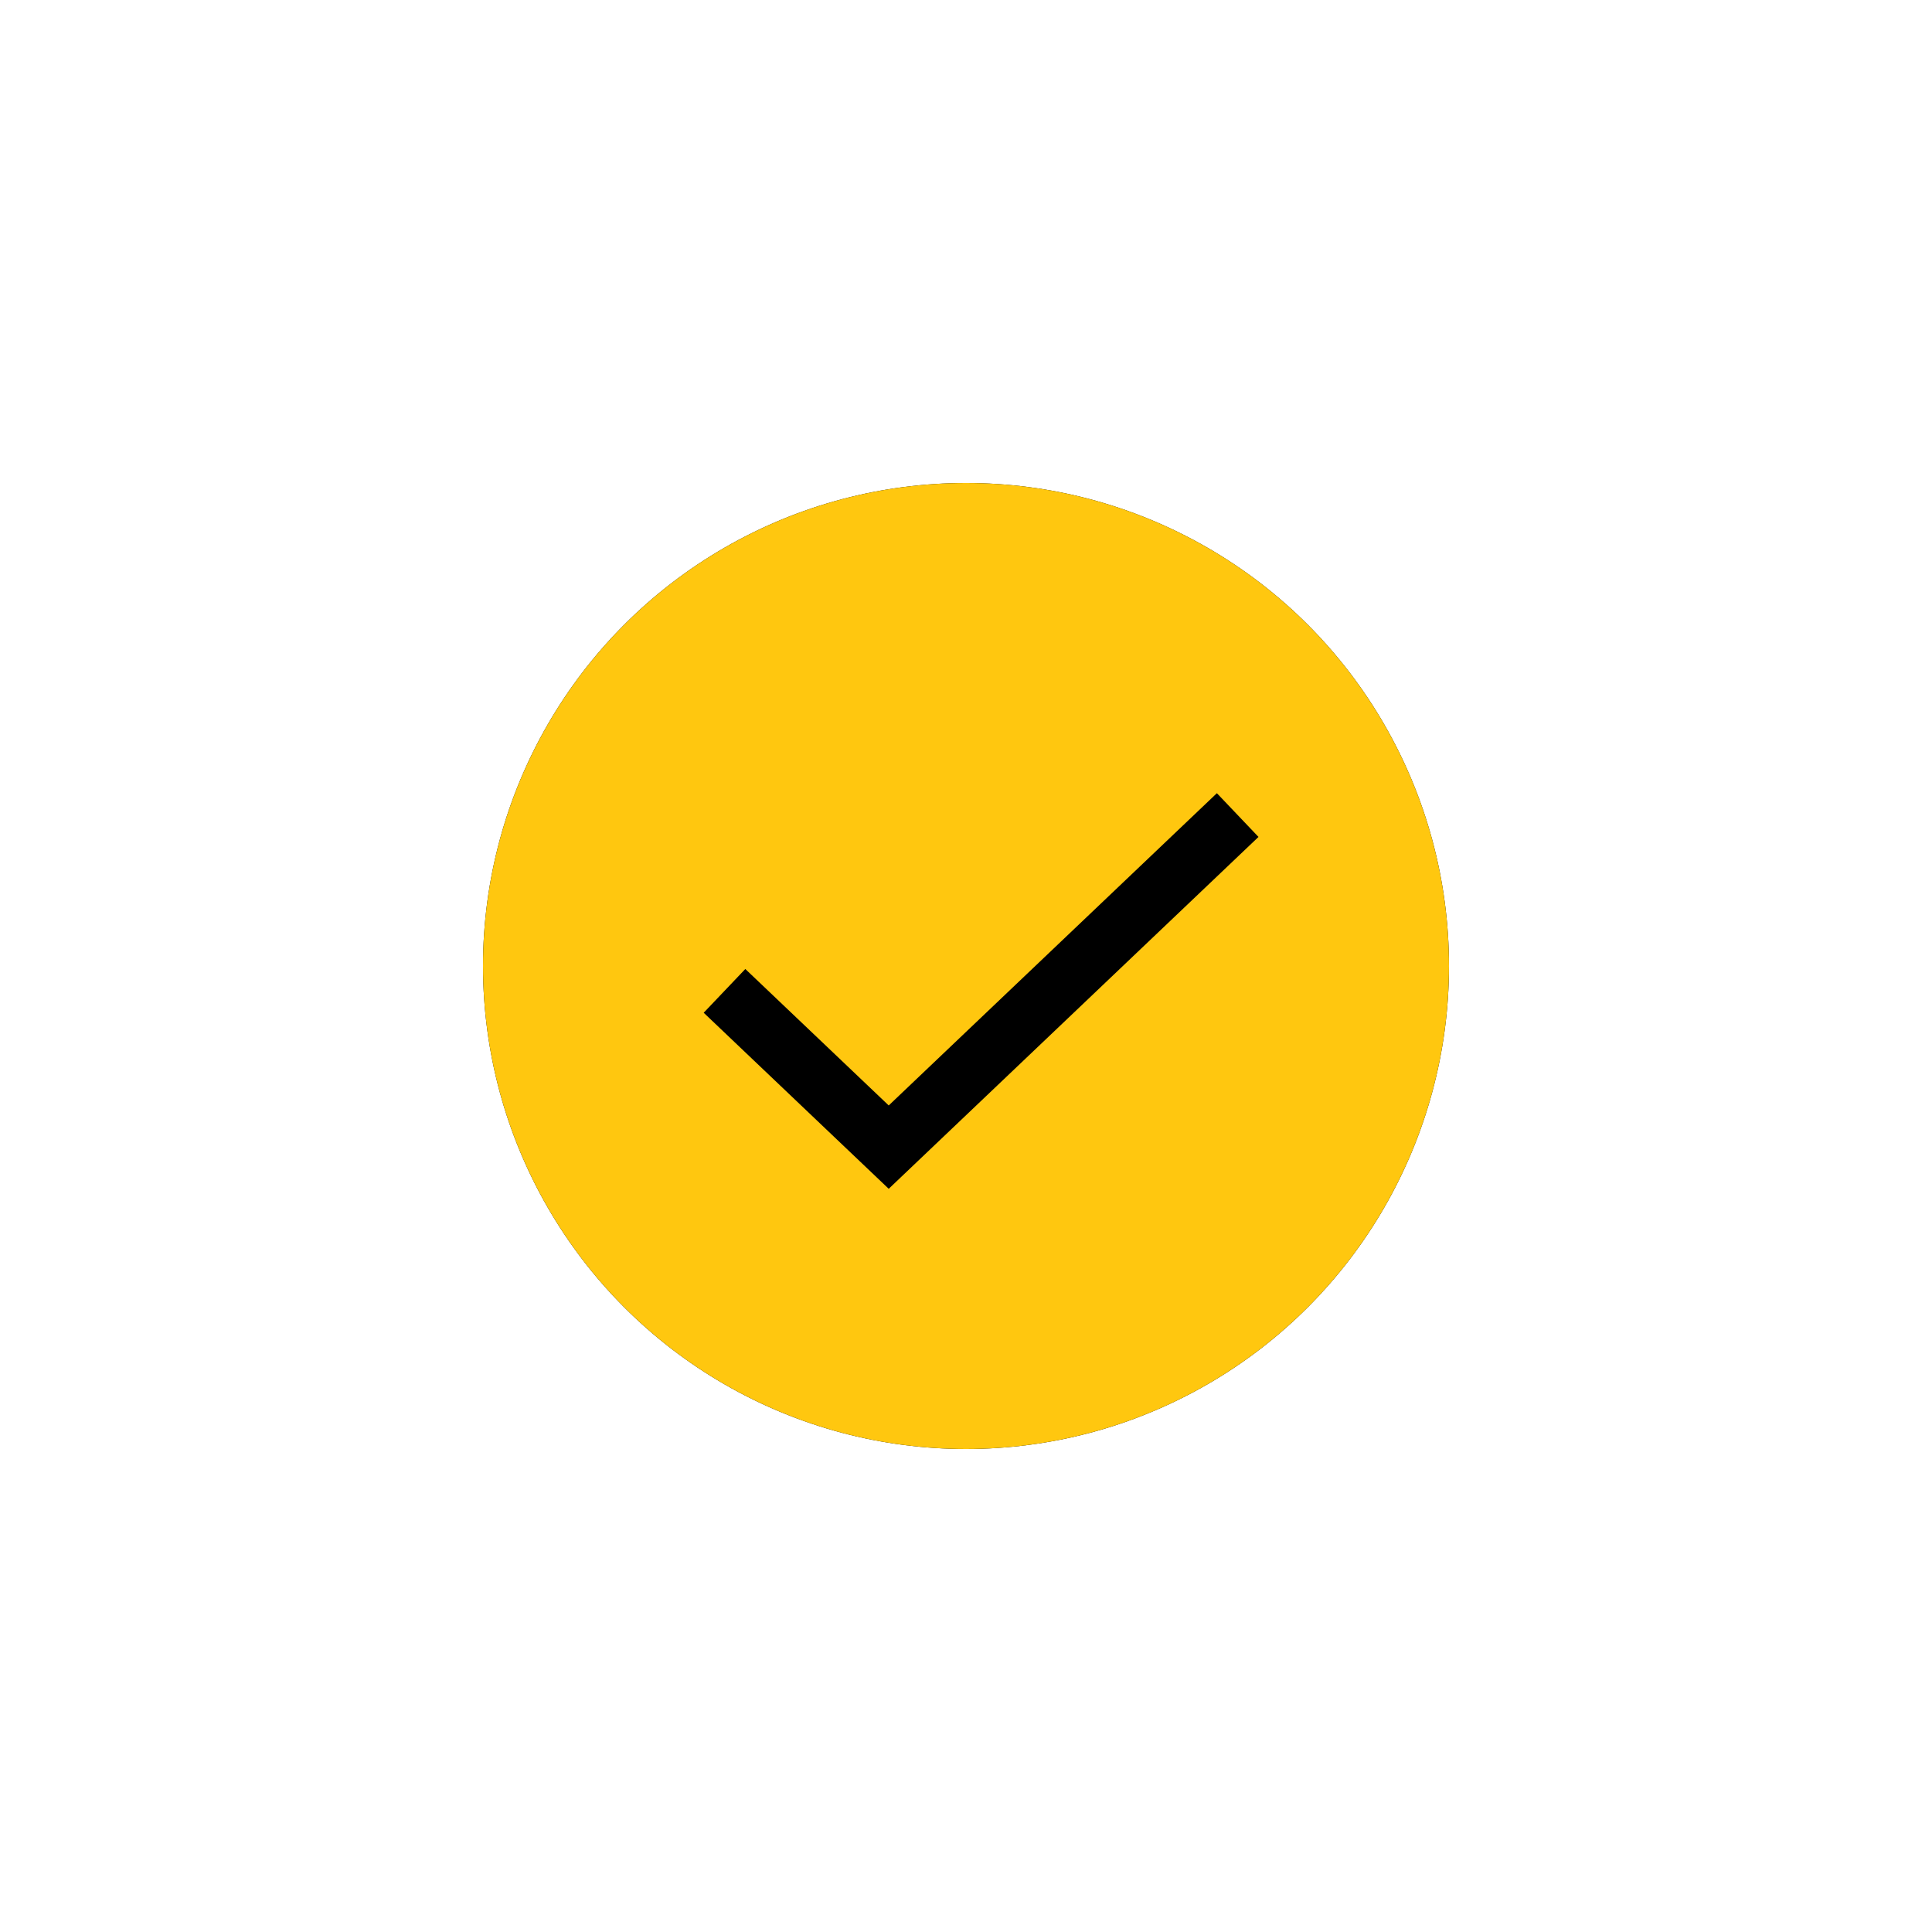 <?xml version="1.0" encoding="UTF-8"?> <svg xmlns="http://www.w3.org/2000/svg" width="64" height="64" viewBox="0 0 64 64" fill="none"> <circle cx="32" cy="32" r="15.5" stroke="black"></circle> <circle cx="32" cy="32" r="16" fill="#FFC70F"></circle> <path d="M24 32.824L29.44 38L41 27" stroke="black" stroke-width="2"></path> </svg> 